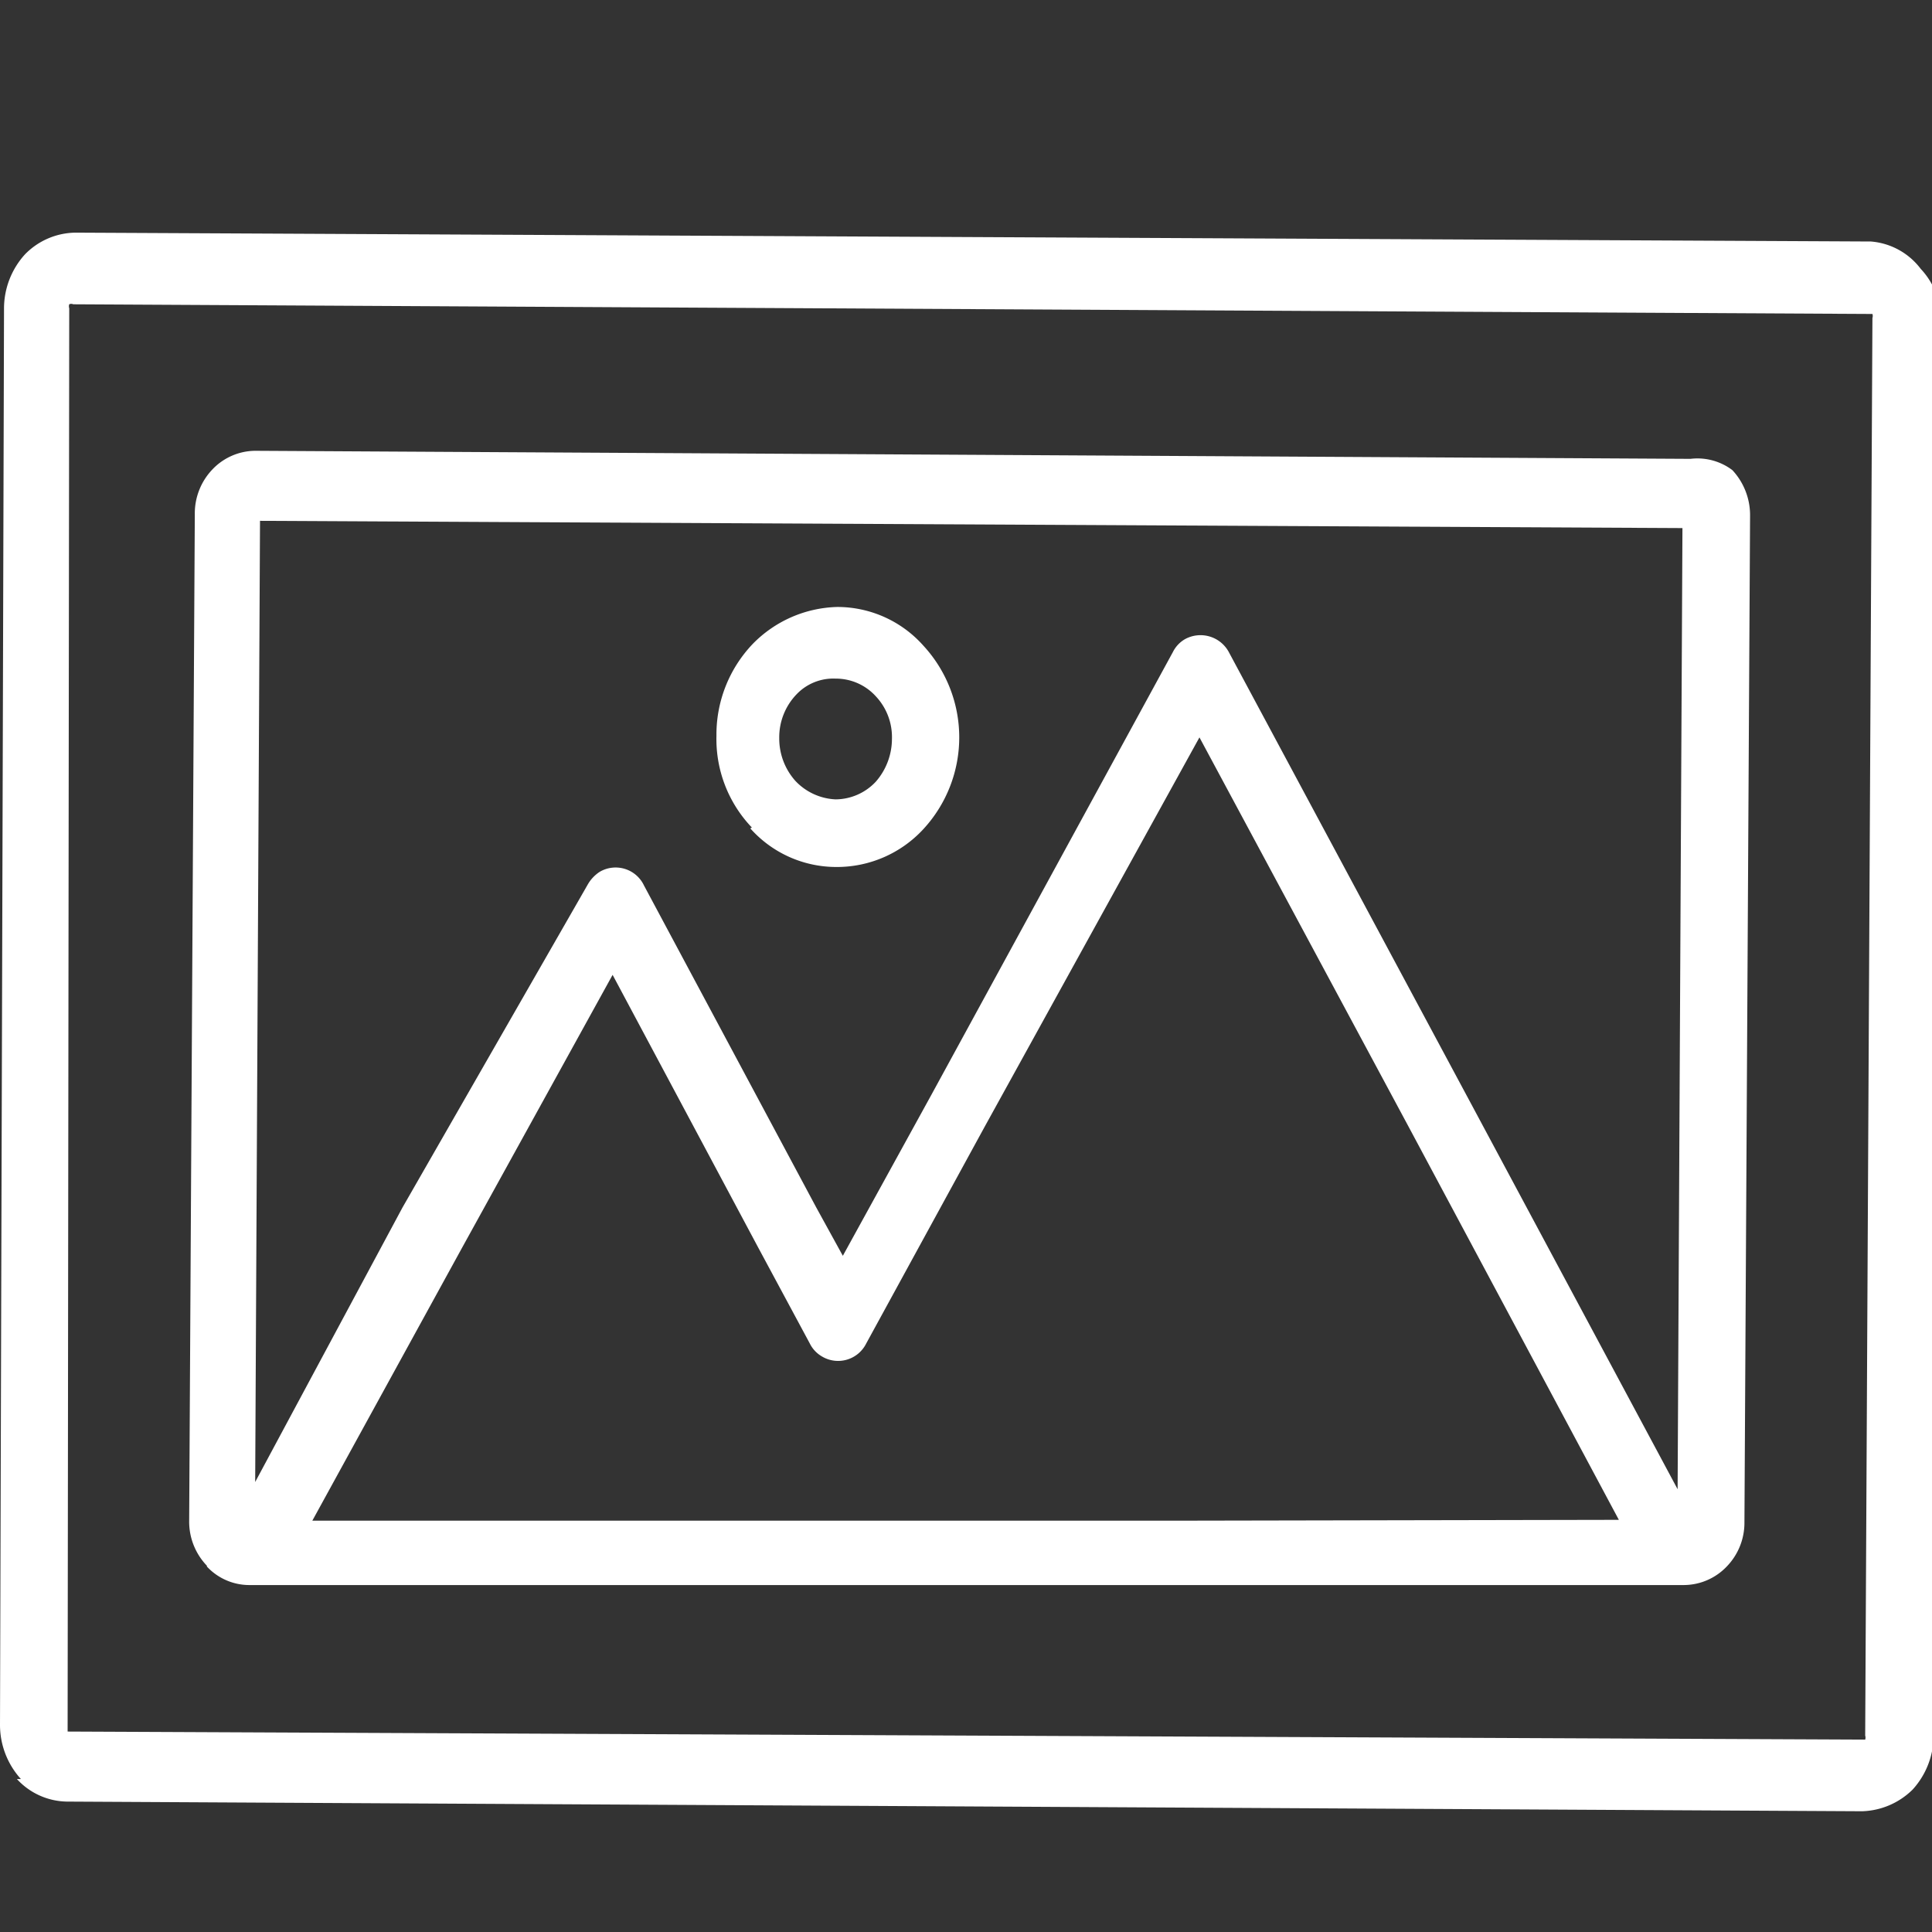 <svg id="icon_layer" xmlns="http://www.w3.org/2000/svg" viewBox="0 0 24 24"><rect x="0" y="0" width="24" height="24" fill="#333333" stroke="none"/><title>icons</title><path d="M.21,22.1h0a.86.86,0,0,0,.62.28l22.3.12a.93.93,0,0,0,.63-.27h0a1,1,0,0,0,.26-.66L24.11,4a.92.92,0,0,0-.25-.66h0A.86.86,0,0,0,23.24,3L.94,2.89a.89.89,0,0,0-.63.27h0a1,1,0,0,0-.26.66L0,21.43a1,1,0,0,0,.26.67ZM.86,3.83a.08.08,0,0,1,0-.05h0a.06.06,0,0,1,.05,0l22.3.12s0,0,.05,0h0a.08.08,0,0,1,0,.05l-.09,17.61a.08.08,0,0,1,0,.05h0a.05.05,0,0,1,0,0L.84,21.51l0,0h0a.08.08,0,0,1,0,0Z" style="fill:#ffffff"/><path d="M2.57,19.46a.72.72,0,0,0,.52.23h.08l4.4,0H8.85l3.11,0h2.88l6,0h.08a.74.74,0,0,0,.53-.23h0a.78.78,0,0,0,.22-.55l.07-12.51a.82.82,0,0,0-.22-.56h0A.72.72,0,0,0,21,5.7L3.17,5.6a.74.74,0,0,0-.53.23h0a.79.79,0,0,0-.22.56l-.07,12.5a.79.79,0,0,0,.22.56Zm12.27-.57-2.88,0-3.1,0H7.57l-3.69,0,1.86-3.39h0l1.87-3.39,1.81,3.39v0l.64,1.19a.38.38,0,0,0,.15.16.39.39,0,0,0,.55-.16L12.23,14h0L14.9,9.16,17.5,14v0l2.61,4.88ZM20.9,6.56,20.84,18.5l-2.62-4.89,0,0-2.95-5.5a.4.4,0,0,0-.55-.17.38.38,0,0,0-.15.16l-3,5.5h0l-1.1,2L10.14,15v0L8,11a.39.39,0,0,0-.55-.17.46.46,0,0,0-.15.16L5,15H5L3.17,18.41,3.23,6.47Z" style="fill:#ffffff"/><path d="M9.32,10.29a1.43,1.43,0,0,0,1.07.48,1.46,1.46,0,0,0,1.08-.47h0a1.68,1.68,0,0,0,0-2.28,1.43,1.43,0,0,0-1.07-.48A1.52,1.52,0,0,0,9.35,8l0,0a1.63,1.63,0,0,0-.45,1.14,1.59,1.59,0,0,0,.44,1.14ZM9.9,8.62l0,0a.63.63,0,0,1,.48-.19.67.67,0,0,1,.5.22.74.74,0,0,1,.2.53.81.81,0,0,1-.2.53h0a.69.69,0,0,1-.5.22.73.73,0,0,1-.5-.23.79.79,0,0,1-.2-.53A.77.77,0,0,1,9.9,8.62Z" style="fill:#ffffff"/></svg>